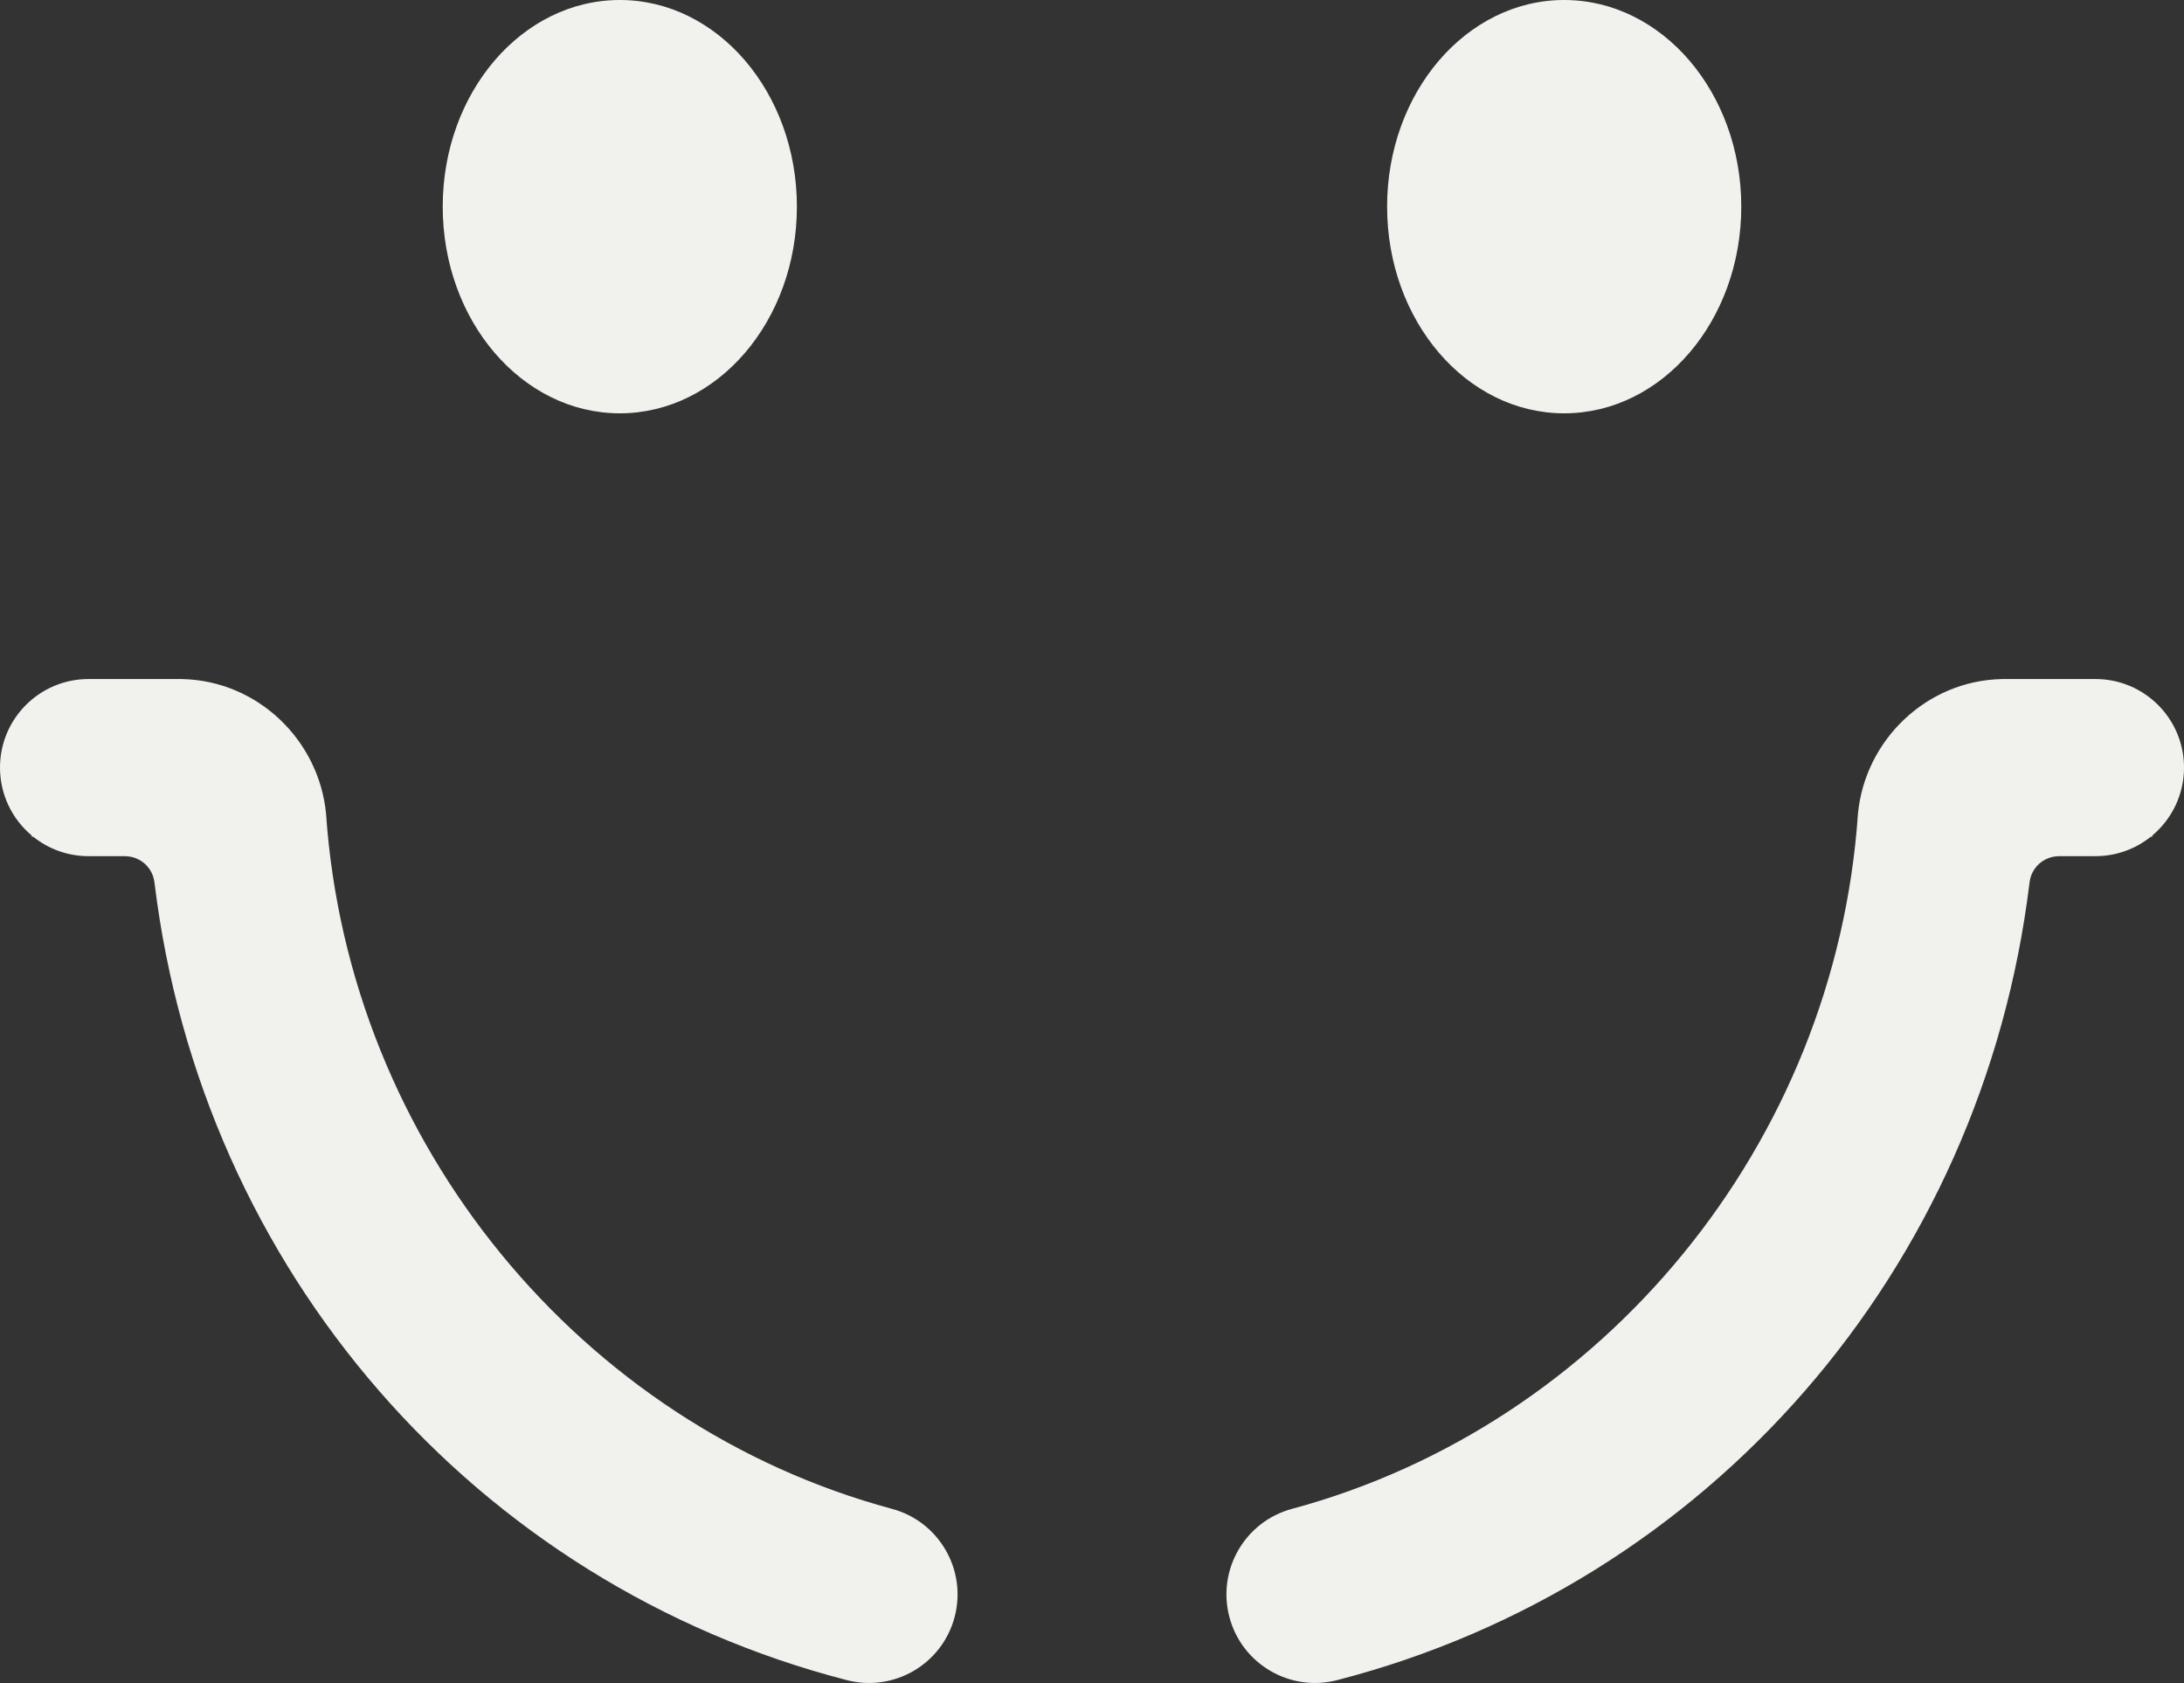 <?xml version="1.0" encoding="UTF-8" standalone="no"?>
<!-- Created with Inkscape (http://www.inkscape.org/) -->

<svg
   width="296.016"
   height="228.048"
   viewBox="0 0 296.016 228.048"
   version="1.1"
   id="svg1"
   xml:space="preserve"
   inkscape:version="1.3.2 (091e20e, 2023-11-25, custom)"
   sodipodi:docname="logos.svg"
   inkscape:export-filename="Graphics\calificapp-logo-color.svg"
   inkscape:export-xdpi="96"
   inkscape:export-ydpi="96"
   xmlns:inkscape="http://www.inkscape.org/namespaces/inkscape"
   xmlns:sodipodi="http://sodipodi.sourceforge.net/DTD/sodipodi-0.dtd"
   xmlns="http://www.w3.org/2000/svg"
   xmlns:svg="http://www.w3.org/2000/svg"><rect x="0" y="0" width="296.016" height="228.048" fill="#333333" stroke="none"/><sodipodi:namedview
     id="namedview1"
     pagecolor="#ffffff"
     bordercolor="#111111"
     borderopacity="1"
     inkscape:showpageshadow="false"
     inkscape:pageopacity="0"
     inkscape:pagecheckerboard="false"
     inkscape:deskcolor="#d1d1d1"
     inkscape:document-units="px"
     showgrid="false"
     inkscape:zoom="1.1339007"
     inkscape:cx="351.00076"
     inkscape:cy="382.30862"
     inkscape:window-width="1920"
     inkscape:window-height="991"
     inkscape:window-x="-9"
     inkscape:window-y="-9"
     inkscape:window-maximized="1"
     inkscape:current-layer="g117"
     showborder="true"
     inkscape:lockguides="true"
     showguides="true"><inkscape:grid
       id="grid1"
       units="px"
       originx="-107.969"
       originy="-88.046"
       spacingx="8"
       spacingy="8"
       empcolor="#0099e5"
       empopacity="0.302"
       color="#0099e5"
       opacity="0.149"
       empspacing="4"
       dotted="false"
       gridanglex="30"
       gridanglez="30"
       visible="false" /></sodipodi:namedview><defs
     id="defs1"><linearGradient
       id="swatch26"
       inkscape:swatch="solid"
       inkscape:label="Text Light"><stop
         style="stop-color:#c2c8c1;stop-opacity:1;"
         offset="0"
         id="stop26" /></linearGradient><linearGradient
       id="swatch24"
       inkscape:swatch="solid"
       inkscape:label="Text Dark"><stop
         style="stop-color:#79877e;stop-opacity:1;"
         offset="0"
         id="stop24" /></linearGradient><linearGradient
       id="swatch22"
       inkscape:swatch="solid"
       inkscape:label="Accent Dark"
       inkscape:pinned="true"><stop
         style="stop-color:#8db934;stop-opacity:1;"
         offset="0"
         id="stop22" /></linearGradient><linearGradient
       id="swatch20"
       inkscape:swatch="solid"
       inkscape:label="Light"><stop
         style="stop-color:#f4f3f3;stop-opacity:1;"
         offset="0"
         id="stop20" /></linearGradient><linearGradient
       id="swatch18"
       inkscape:swatch="solid"
       inkscape:label="Dark"><stop
         style="stop-color:#232725;stop-opacity:1;"
         offset="0"
         id="stop18" /></linearGradient><linearGradient
       id="swatch17"
       inkscape:swatch="solid"
       inkscape:label="Accent Light"><stop
         style="stop-color:#bedb70;stop-opacity:1;"
         offset="0"
         id="stop17" /></linearGradient></defs><g
     id="g70"
     inkscape:label="Final"
     transform="translate(-211.969,-192.046)"><g
       id="g118"
       inkscape:label="Logos"
       style="display:inline"><g
         inkscape:label="Imagotype"
         inkscape:groupmode="layer"
         id="g117"
         style="display:inline"
         transform="translate(104,104)"
         inkscape:export-filename="Graphics\Logo_Construction.svg"
         inkscape:export-xdpi="96"
         inkscape:export-ydpi="96"><path
           id="path106"
           style="display:inline;fill:#f1f1ee;fill-opacity:1;stroke-width:1.6"
           d="m 295.977,192.046 c -13.256,0 -24.002,12.537 -24.002,28.002 0,15.465 10.746,28.004 24.002,28.004 13.256,0 24.002,-12.538 24.002,-28.004 0,-15.465 -10.746,-28.002 -24.002,-28.002 z m 128,0 c -13.256,0 -24.002,12.537 -24.002,28.002 0,15.465 10.746,28.004 24.002,28.004 13.256,0 24.002,-12.538 24.002,-28.004 0,-15.465 -10.746,-28.002 -24.002,-28.002 z m -200.008,92.01 c -6.628,0 -12,5.372 -12,12 0,3.695 1.67,7 4.297,9.201 0.003,0.059 0.006,0.119 0.01,0.178 h 0.207 c 2.053,1.641 4.655,2.623 7.488,2.623 h 5.043 v 0.01 c 2.026,0.044 3.68,1.595 3.889,3.576 h 0.006 c 6.384,52.592 43.543,95.05 93.793,108.053 6.384,1.679 12.932,-2.117 14.643,-8.5 1.715,-6.402 -2.086,-12.986 -8.488,-14.701 -42.061,-11.332 -73.632,-49.346 -76.697,-94.209 -0.967,-9.974 -9.279,-17.986 -19.449,-18.225 v -0.006 z m 259.275,0 v 0.006 c -10.171,0.238 -18.482,8.25 -19.449,18.225 -3.065,44.863 -34.637,82.877 -76.697,94.209 -6.402,1.715 -10.204,8.299 -8.488,14.701 1.711,6.383 8.258,10.179 14.643,8.5 50.25,-13.003 87.409,-55.462 93.793,-108.055 h 0.006 c 0.208,-1.982 1.862,-3.53 3.889,-3.574 v -0.01 h 5.043 c 2.833,0 5.435,-0.982 7.488,-2.623 h 0.207 c 0.004,-0.059 0.007,-0.119 0.01,-0.178 2.627,-2.201 4.297,-5.506 4.297,-9.201 0,-6.628 -5.372,-12 -12,-12 z"
           inkscape:export-filename="..\Estrecho\calificapp-icon-mono-light.svg"
           inkscape:export-xdpi="192"
           inkscape:export-ydpi="192"
           transform="translate(-104,-104)" /></g></g></g></svg>
